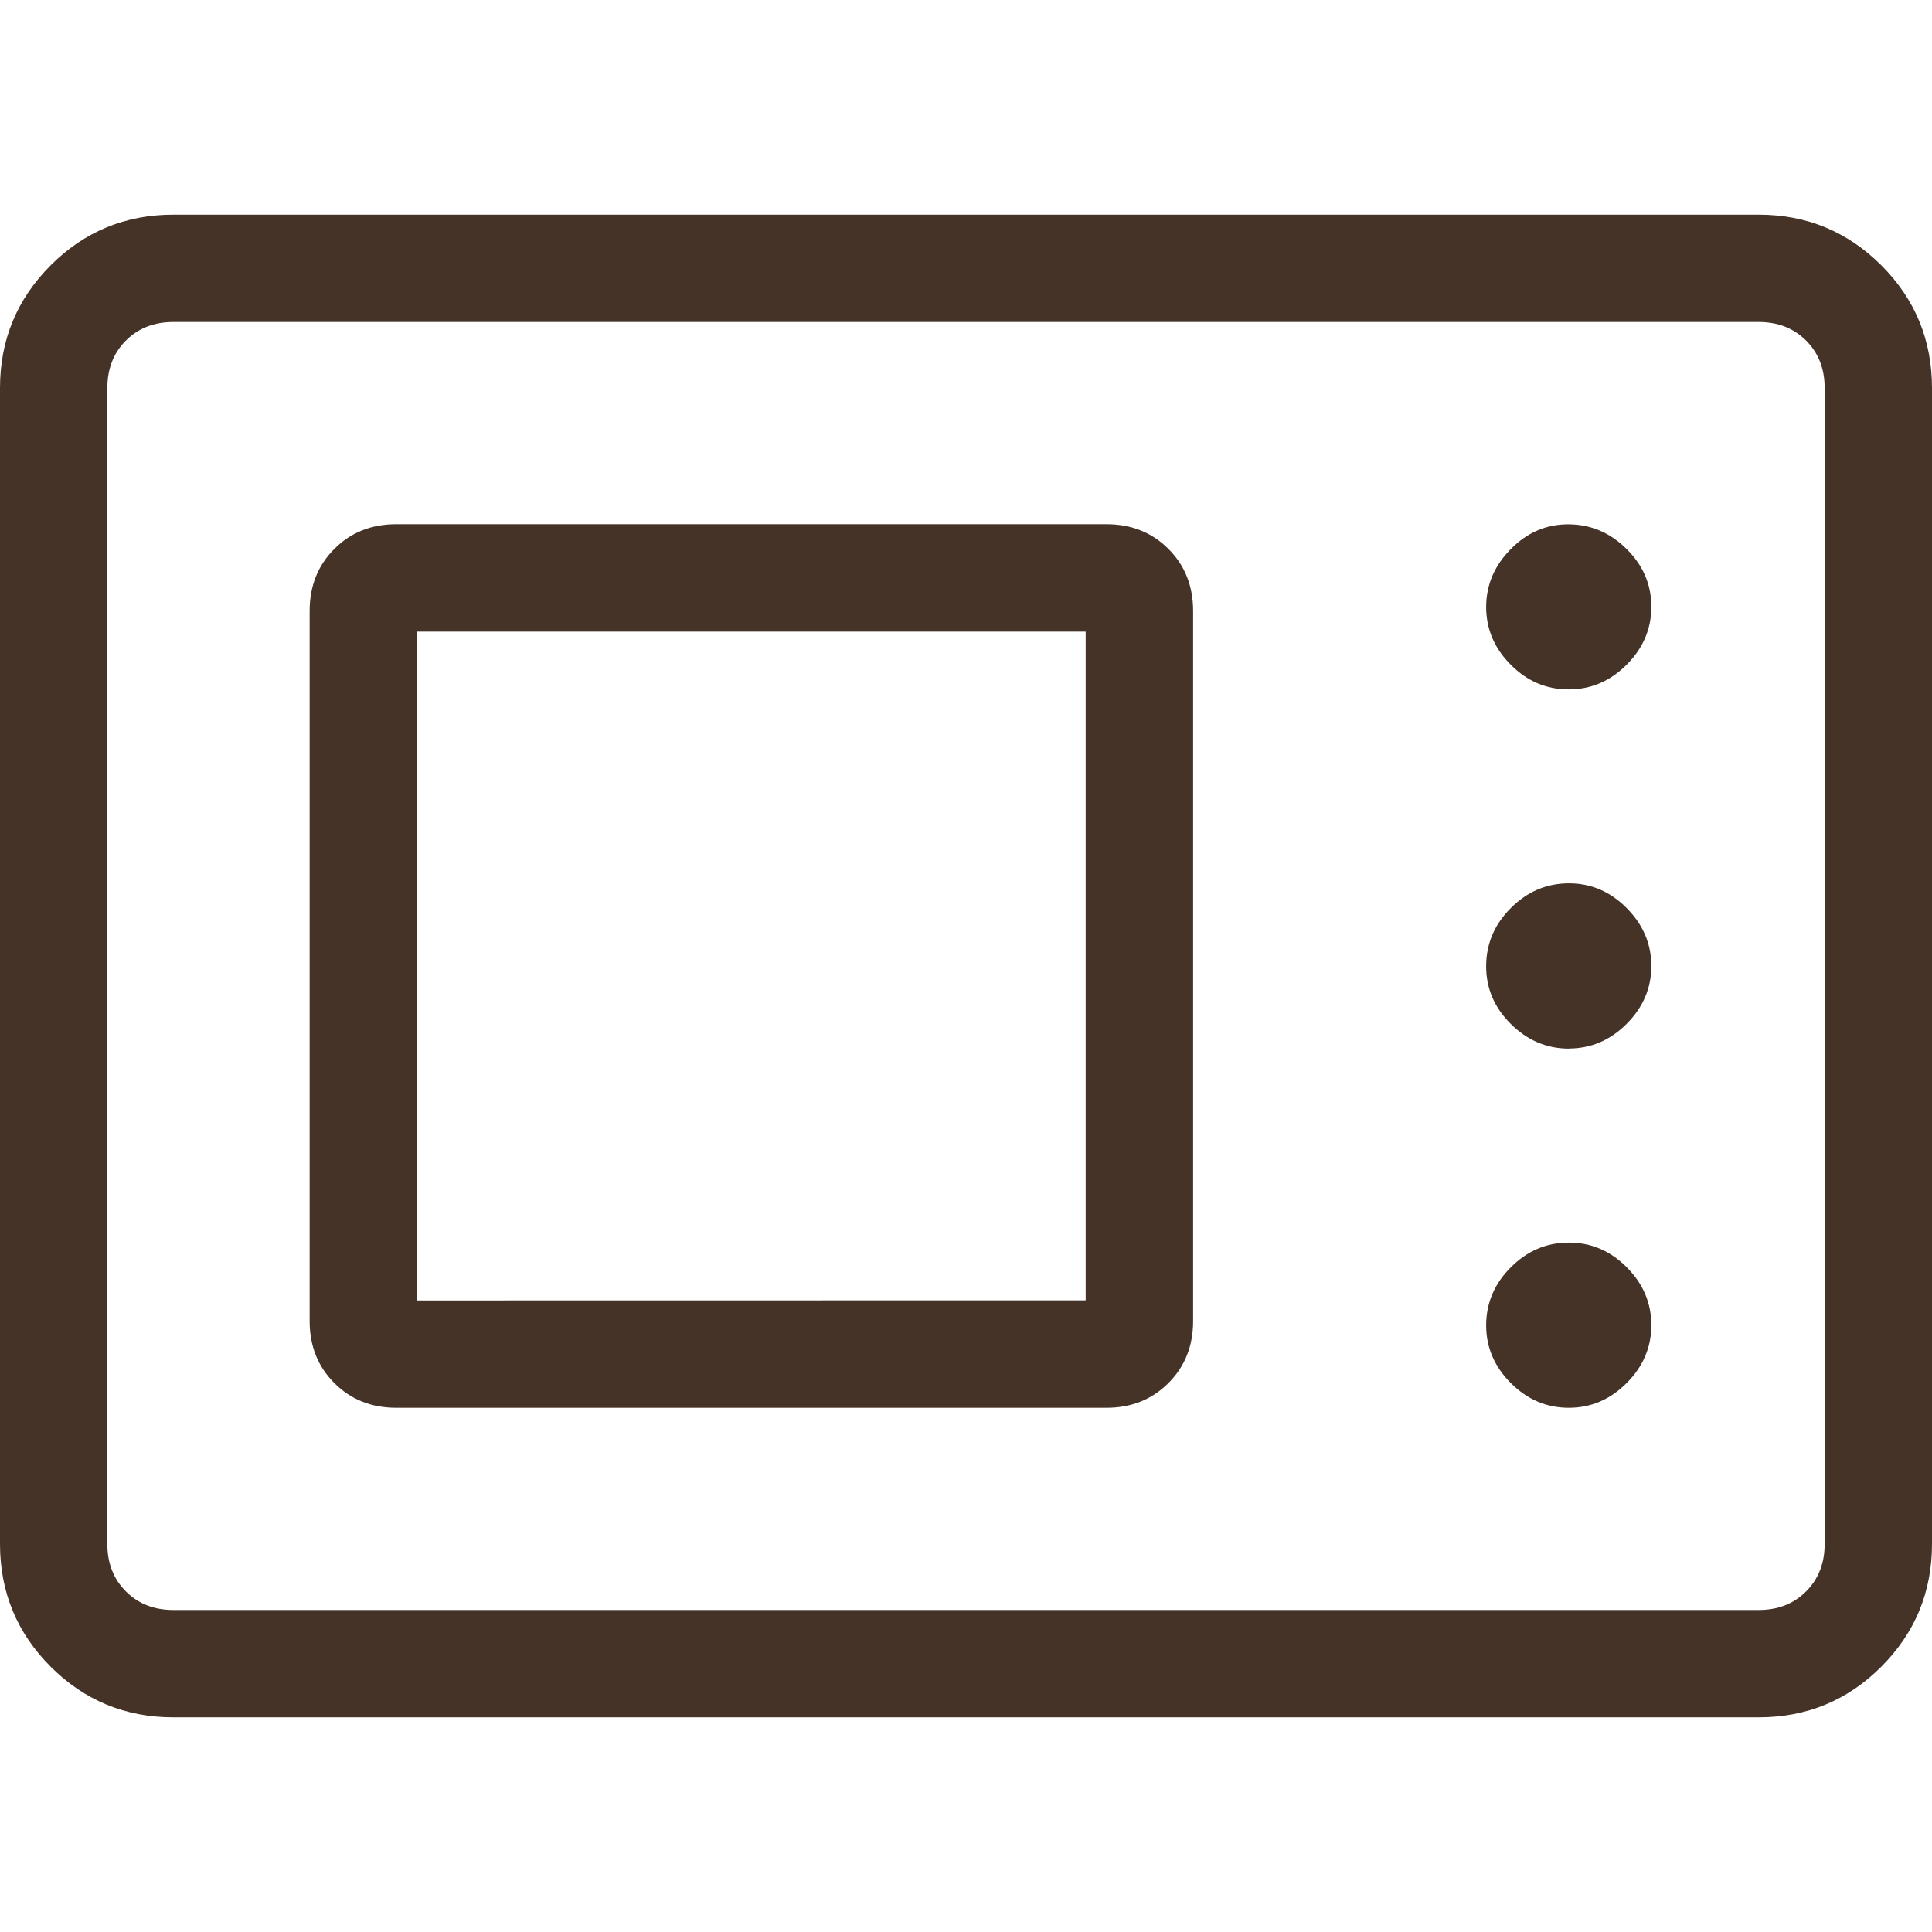 <svg xmlns="http://www.w3.org/2000/svg" width="70" height="70" viewBox="0 0 70 70" fill="none"><path d="M6.284 62.222C4.542 62.222 3.059 61.61 1.836 60.387C0.612 59.163 0 57.681 0 55.942V14.058C0 12.321 0.612 10.84 1.836 9.613C3.059 8.39 4.542 7.778 6.284 7.778H63.719C65.457 7.778 66.938 8.39 68.164 9.613C69.388 10.837 70 12.32 70 14.062V55.942C70 57.679 69.388 59.16 68.164 60.387C66.941 61.61 65.459 62.222 63.719 62.222H6.284ZM6.284 58.333H63.719C64.417 58.333 64.99 58.109 65.438 57.66C65.887 57.212 66.111 56.639 66.111 55.942V14.058C66.111 13.361 65.887 12.788 65.438 12.339C64.99 11.891 64.417 11.667 63.719 11.667H6.281C5.583 11.667 5.01 11.891 4.562 12.339C4.113 12.788 3.889 13.362 3.889 14.062V55.942C3.889 56.639 4.113 57.212 4.562 57.66C5.01 58.109 5.584 58.333 6.284 58.333ZM14.358 51.007H40.087C40.989 51.007 41.738 50.709 42.334 50.112C42.931 49.516 43.229 48.767 43.229 47.864V22.136C43.229 21.233 42.931 20.484 42.334 19.888C41.738 19.291 40.989 18.993 40.087 18.993H14.358C13.456 18.993 12.708 19.291 12.114 19.888C11.518 20.484 11.219 21.233 11.219 22.136V47.864C11.219 48.767 11.518 49.516 12.114 50.112C12.71 50.709 13.458 51.007 14.358 51.007ZM56.84 51.007C57.641 51.007 58.34 50.709 58.936 50.112C59.532 49.516 59.831 48.816 59.831 48.012C59.831 47.209 59.532 46.508 58.936 45.912C58.34 45.316 57.64 45.019 56.836 45.022C56.032 45.024 55.334 45.322 54.74 45.916C54.146 46.51 53.848 47.21 53.846 48.016C53.846 48.817 54.144 49.516 54.74 50.112C55.336 50.709 56.036 51.007 56.84 51.007ZM15.108 47.118V22.886H39.336V47.114L15.108 47.118ZM56.836 37.99C57.64 37.99 58.34 37.692 58.936 37.096C59.532 36.5 59.831 35.801 59.831 35C59.831 34.199 59.532 33.499 58.936 32.9C58.34 32.301 57.64 32.003 56.836 32.005C56.032 32.008 55.334 32.306 54.74 32.9C54.146 33.494 53.848 34.194 53.846 35C53.843 35.806 54.141 36.506 54.74 37.1C55.339 37.694 56.039 37.992 56.84 37.994M56.84 24.978C57.641 24.978 58.34 24.68 58.936 24.084C59.532 23.488 59.831 22.788 59.831 21.984C59.831 21.18 59.532 20.483 58.936 19.892C58.34 19.3 57.64 19.002 56.836 18.997C56.032 18.992 55.334 19.29 54.74 19.892C54.146 20.493 53.848 21.192 53.846 21.988C53.846 22.791 54.144 23.491 54.74 24.088C55.336 24.684 56.036 24.981 56.84 24.978Z" fill="#463328"></path></svg>